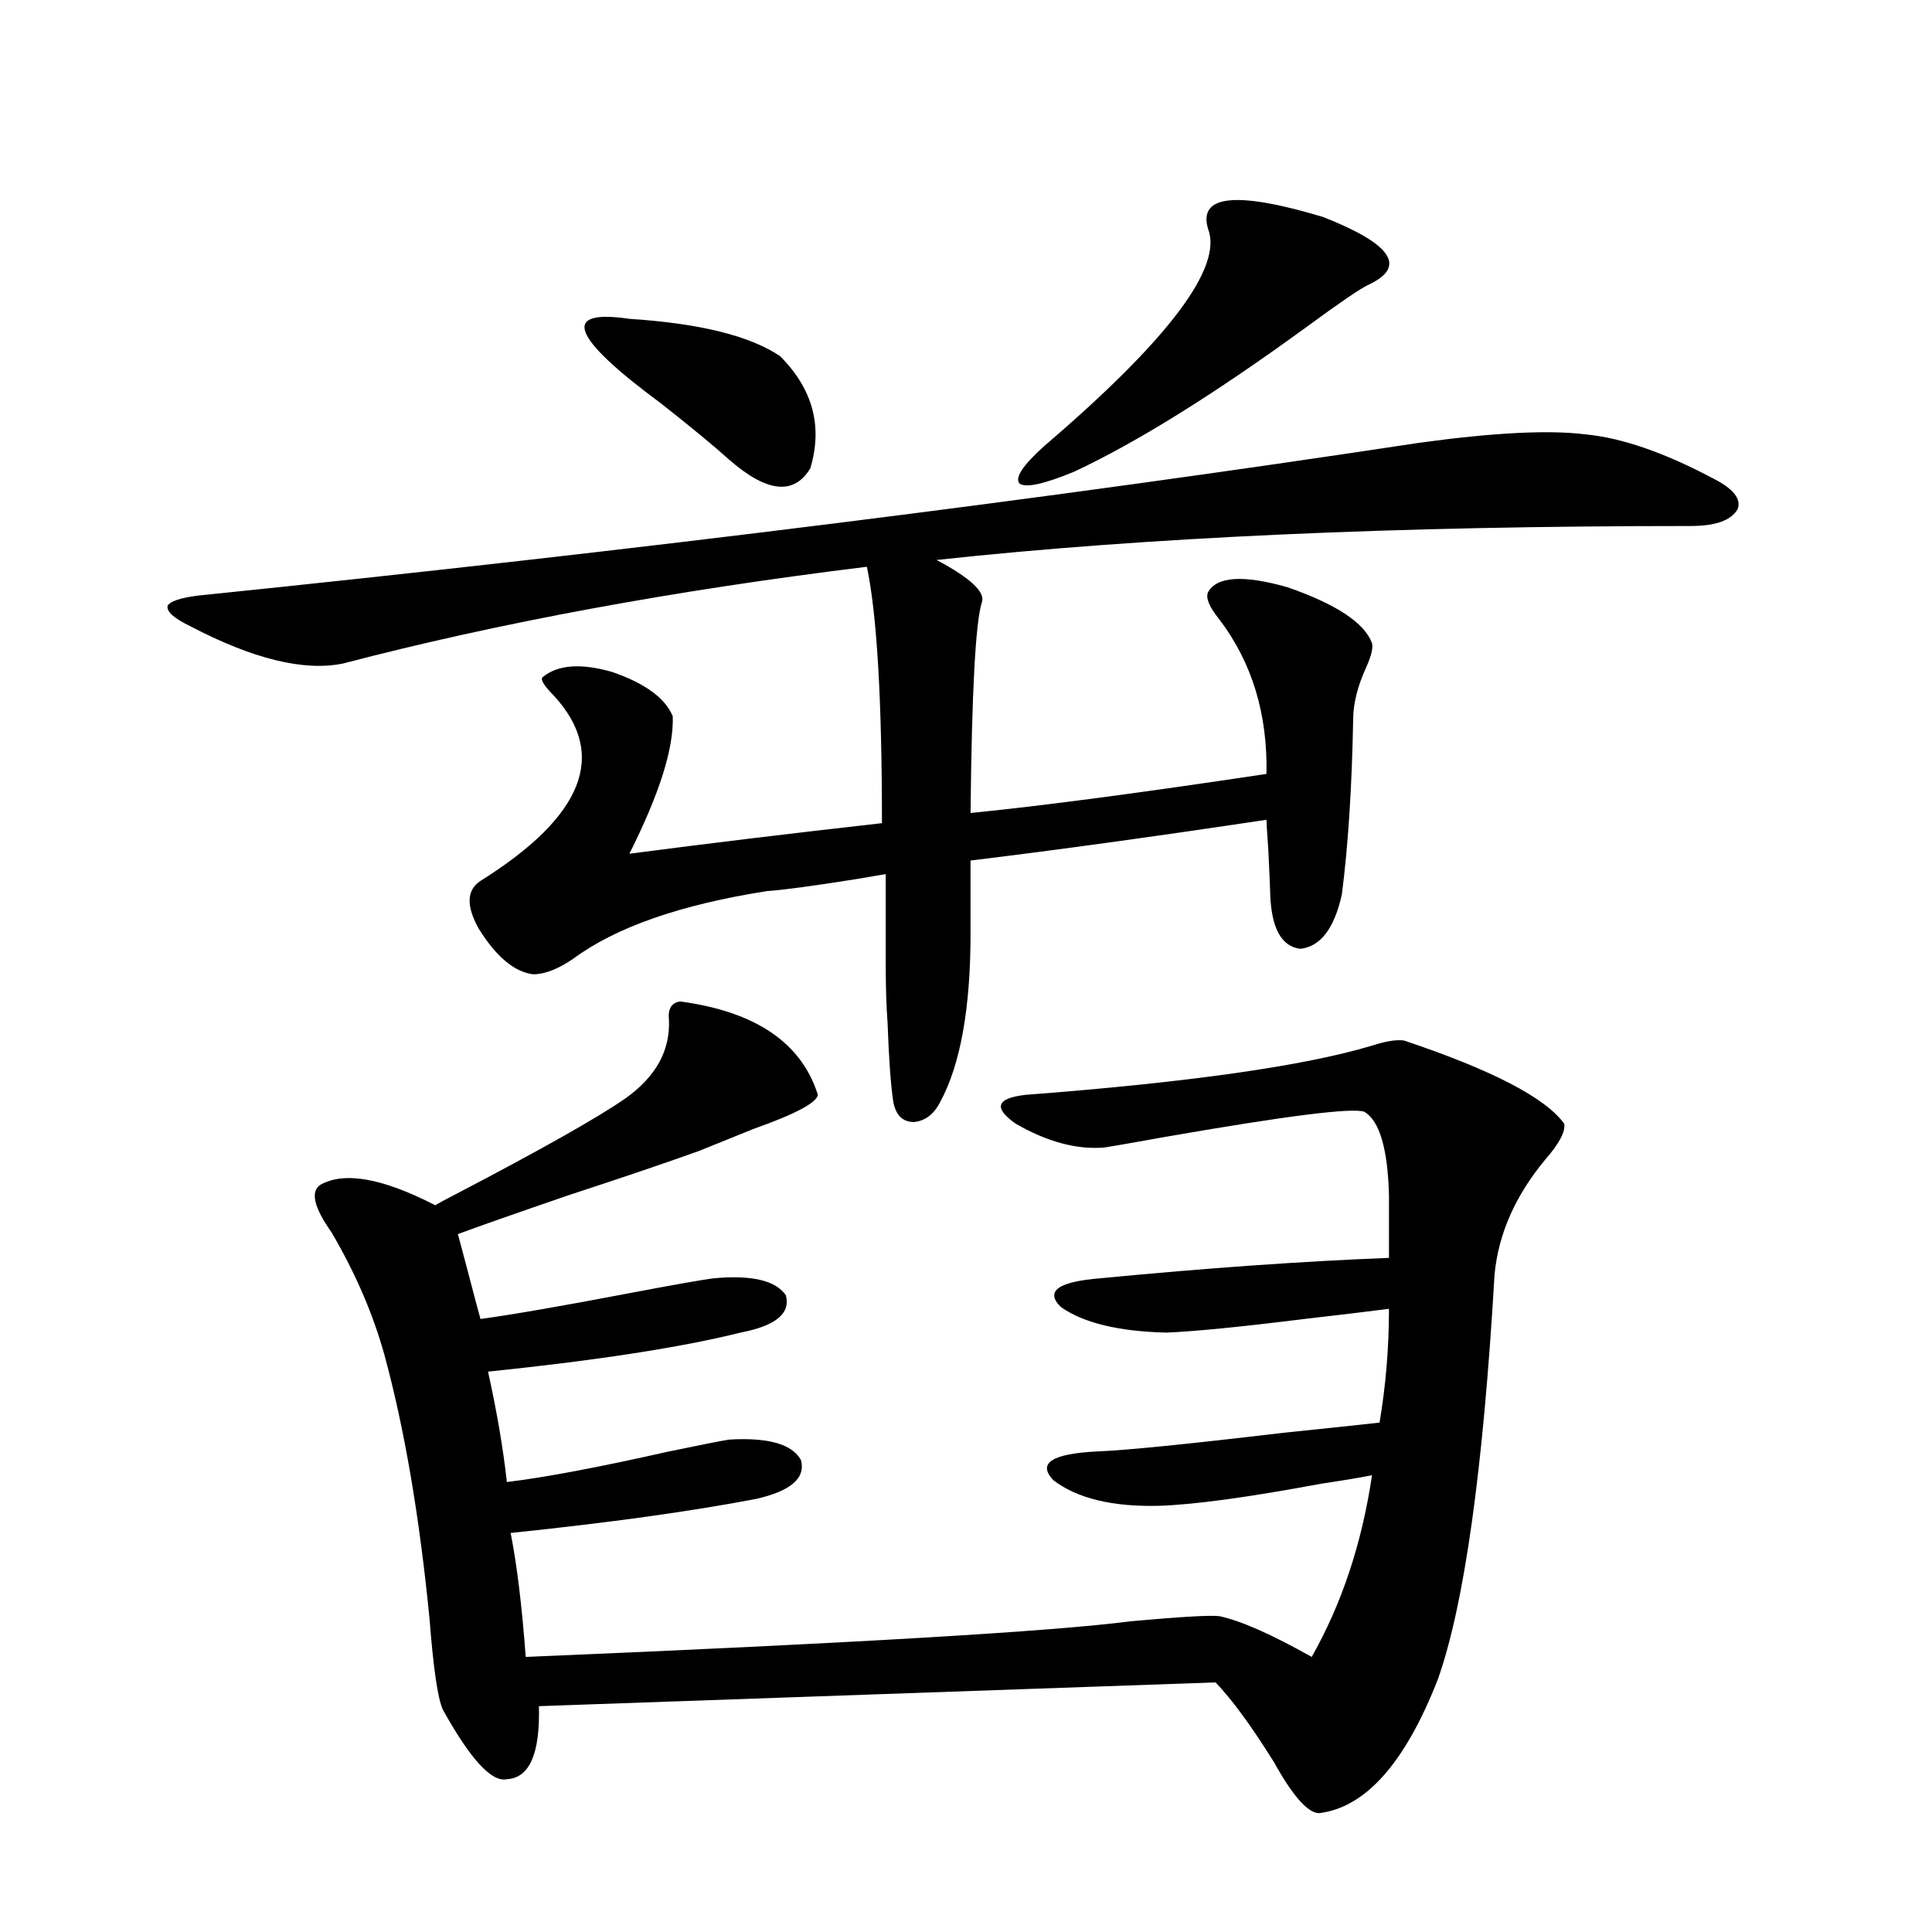 <?xml version="1.0" encoding="utf-8"?>
<!-- Generator: Adobe Illustrator 16.0.0, SVG Export Plug-In . SVG Version: 6.00 Build 0)  -->
<!DOCTYPE svg PUBLIC "-//W3C//DTD SVG 1.1//EN" "http://www.w3.org/Graphics/SVG/1.1/DTD/svg11.dtd">
<svg version="1.1" id="图层_1" xmlns="http://www.w3.org/2000/svg" xmlns:xlink="http://www.w3.org/1999/xlink" x="0px" y="0px"
	 width="1000px" height="1000px" viewBox="0 0 1000 1000" enable-background="new 0 0 1000 1000" xml:space="preserve">
<path d="M734.543,229.196c38.368-5.273,66.98-6.729,85.852-4.395c18.856,1.758,40.975,9.38,66.34,22.852
	c10.396,5.273,14.634,10.547,12.683,15.82c-3.262,5.864-11.387,8.789-24.39,8.789c-152.191,0-282.279,5.864-390.234,17.578
	c17.561,9.38,25.365,16.699,23.414,21.973c-3.262,9.97-5.213,46.294-5.854,108.984c35.762-3.516,86.827-10.245,153.167-20.215
	c0.641-31.05-7.484-57.706-24.39-79.98c-5.213-6.441-7.164-11.124-5.854-14.063c4.543-8.198,18.201-9.077,40.975-2.637
	c25.365,8.789,39.999,18.457,43.901,29.004c0.641,2.348-0.335,6.455-2.927,12.305c-4.558,9.97-6.829,19.048-6.829,27.246
	c-0.655,35.156-2.606,65.341-5.854,90.527c-3.902,17.578-11.066,26.958-21.463,28.125c-9.756-1.167-14.969-10.547-15.609-28.125
	c0-1.758-0.335-9.366-0.976-22.852c-0.655-9.366-0.976-14.639-0.976-15.82c-58.535,8.789-109.601,15.82-153.167,21.094v37.793
	c0,38.672-5.213,67.676-15.609,87.012c-3.262,6.455-7.805,9.97-13.658,10.547c-5.854,0-9.436-3.516-10.731-10.547
	c-1.311-8.789-2.286-22.261-2.927-40.43c-0.655-8.789-0.976-19.034-0.976-30.762c0-9.956,0-25.488,0-46.582
	c-3.262,0.591-8.46,1.469-15.609,2.637c-22.118,3.516-37.407,5.576-45.853,6.152c-44.877,7.031-78.382,18.759-100.485,35.156
	c-7.805,5.273-14.634,7.91-20.487,7.91c-9.756-1.167-19.191-9.077-28.292-23.73c-6.509-11.714-6.188-19.913,0.976-24.609
	c53.322-33.398,66.005-65.327,38.048-95.801c-5.213-5.273-7.164-8.487-5.854-9.668c7.805-6.441,19.832-7.32,36.097-2.637
	c16.905,5.864,27.316,13.486,31.219,22.852c0.641,16.411-6.829,40.141-22.438,71.191c40.319-5.273,83.9-10.547,130.729-15.82
	c0-63.858-2.606-108.105-7.805-132.715c-100.165,12.305-190.574,29.004-271.213,50.098c-20.167,4.106-46.508-2.334-79.022-19.336
	c-8.46-4.092-12.362-7.608-11.707-10.547c1.296-2.334,6.494-4.092,15.609-5.273C330.65,284.869,541.377,258.502,734.543,229.196z
	 M352.113,518.356c39.023,5.273,62.758,21.396,71.218,48.34c-0.655,4.106-11.707,9.97-33.17,17.578
	c-11.707,4.697-21.143,8.501-28.292,11.426c-16.265,5.864-38.703,13.486-67.315,22.852c-27.316,9.38-46.508,16.123-57.56,20.215
	c1.296,4.697,3.247,12.016,5.854,21.973c2.592,9.97,4.543,17.29,5.854,21.973c16.905-2.334,42.271-6.729,76.096-13.184
	c24.71-4.683,39.664-7.32,44.877-7.91c19.512-1.758,31.859,1.181,37.072,8.789c2.592,9.38-5.213,15.82-23.414,19.336
	c-30.578,7.622-74.145,14.365-130.729,20.215c4.543,20.517,7.805,39.551,9.756,57.129c19.512-2.334,47.469-7.608,83.9-15.82
	c16.905-3.516,27.316-5.562,31.219-6.152c20.152-1.167,32.515,2.348,37.072,10.547c2.592,9.38-5.213,16.123-23.414,20.215
	c-33.825,6.455-76.096,12.305-126.826,17.578c3.247,16.411,5.854,37.793,7.805,64.16c168.441-7.031,272.829-13.184,313.163-18.457
	c26.006-2.348,41.295-3.227,45.853-2.637c11.052,2.334,26.981,9.366,47.804,21.094c15.609-27.534,26.006-58.887,31.219-94.043
	c-5.854,1.181-14.634,2.637-26.341,4.395c-37.728,7.031-65.699,10.849-83.9,11.426c-24.069,0.591-42.285-3.804-54.633-13.184
	c-8.46-8.789-0.976-13.76,22.438-14.941c14.954-0.577,47.148-3.804,96.583-9.668c22.759-2.334,39.344-4.092,49.755-5.273
	c3.247-19.336,4.878-38.96,4.878-58.887c-9.115,1.181-23.749,2.939-43.901,5.273c-33.17,4.106-56.919,6.455-71.218,7.031
	c-24.725-0.577-42.926-4.971-54.633-13.184c-8.46-8.198-1.631-13.184,20.487-14.941c54.633-5.273,104.388-8.789,149.265-10.547
	v-32.52c-0.655-24.019-4.878-38.37-12.683-43.066c-5.854-2.334-40.654,2.06-104.388,13.184c-16.265,2.939-26.341,4.697-30.243,5.273
	c-14.313,1.181-29.603-2.925-45.853-12.305c-11.707-8.198-10.091-13.184,4.878-14.941c84.541-6.441,144.387-14.941,179.508-25.488
	c7.149-2.334,12.683-3.213,16.585-2.637c45.518,15.244,73.169,29.594,82.925,43.066c0.641,4.106-2.606,10.259-9.756,18.457
	c-15.609,18.759-24.39,38.672-26.341,59.766c-5.854,100.786-15.609,170.508-29.268,209.18
	c-16.92,43.355-37.407,66.495-61.462,69.433c-5.854,0-13.658-8.789-23.414-26.367c-11.707-18.759-21.798-32.519-30.243-41.308
	l-350.235,12.305c0.641,24.609-4.878,37.202-16.585,37.793c-7.805,1.758-18.871-10.258-33.17-36.035
	c-2.606-5.864-4.878-21.396-6.829-46.582c-5.213-53.311-13.018-99.014-23.414-137.109c-5.854-21.094-14.969-42.188-27.316-63.281
	c-9.115-12.881-11.066-21.094-5.854-24.609c12.348-7.031,32.194-3.516,59.511,10.547c1.951-1.167,5.198-2.925,9.756-5.273
	c44.877-23.428,74.465-40.127,88.778-50.098c15.609-11.124,23.079-24.609,22.438-40.43
	C345.604,522.174,347.556,518.946,352.113,518.356z M325.772,165.035c36.417,2.348,62.438,8.789,78.047,19.336
	c16.905,17.001,22.104,36.337,15.609,58.008c-8.46,14.063-22.438,12.607-41.95-4.395c-7.805-7.031-19.512-16.699-35.121-29.004
	C295.529,174.415,289.996,159.762,325.772,165.035z M708.202,147.457c-3.902,1.758-14.634,9.091-32.194,21.973
	c-47.483,34.58-87.482,59.477-119.997,74.707c-15.609,6.455-25.045,8.501-28.292,6.152c-2.606-2.925,1.616-9.366,12.683-19.336
	c64.389-55.069,92.681-92.573,84.876-112.5c-5.213-17.578,14.634-19.624,59.511-6.152
	C720.55,126.364,728.354,138.092,708.202,147.457z"/>
</svg>
